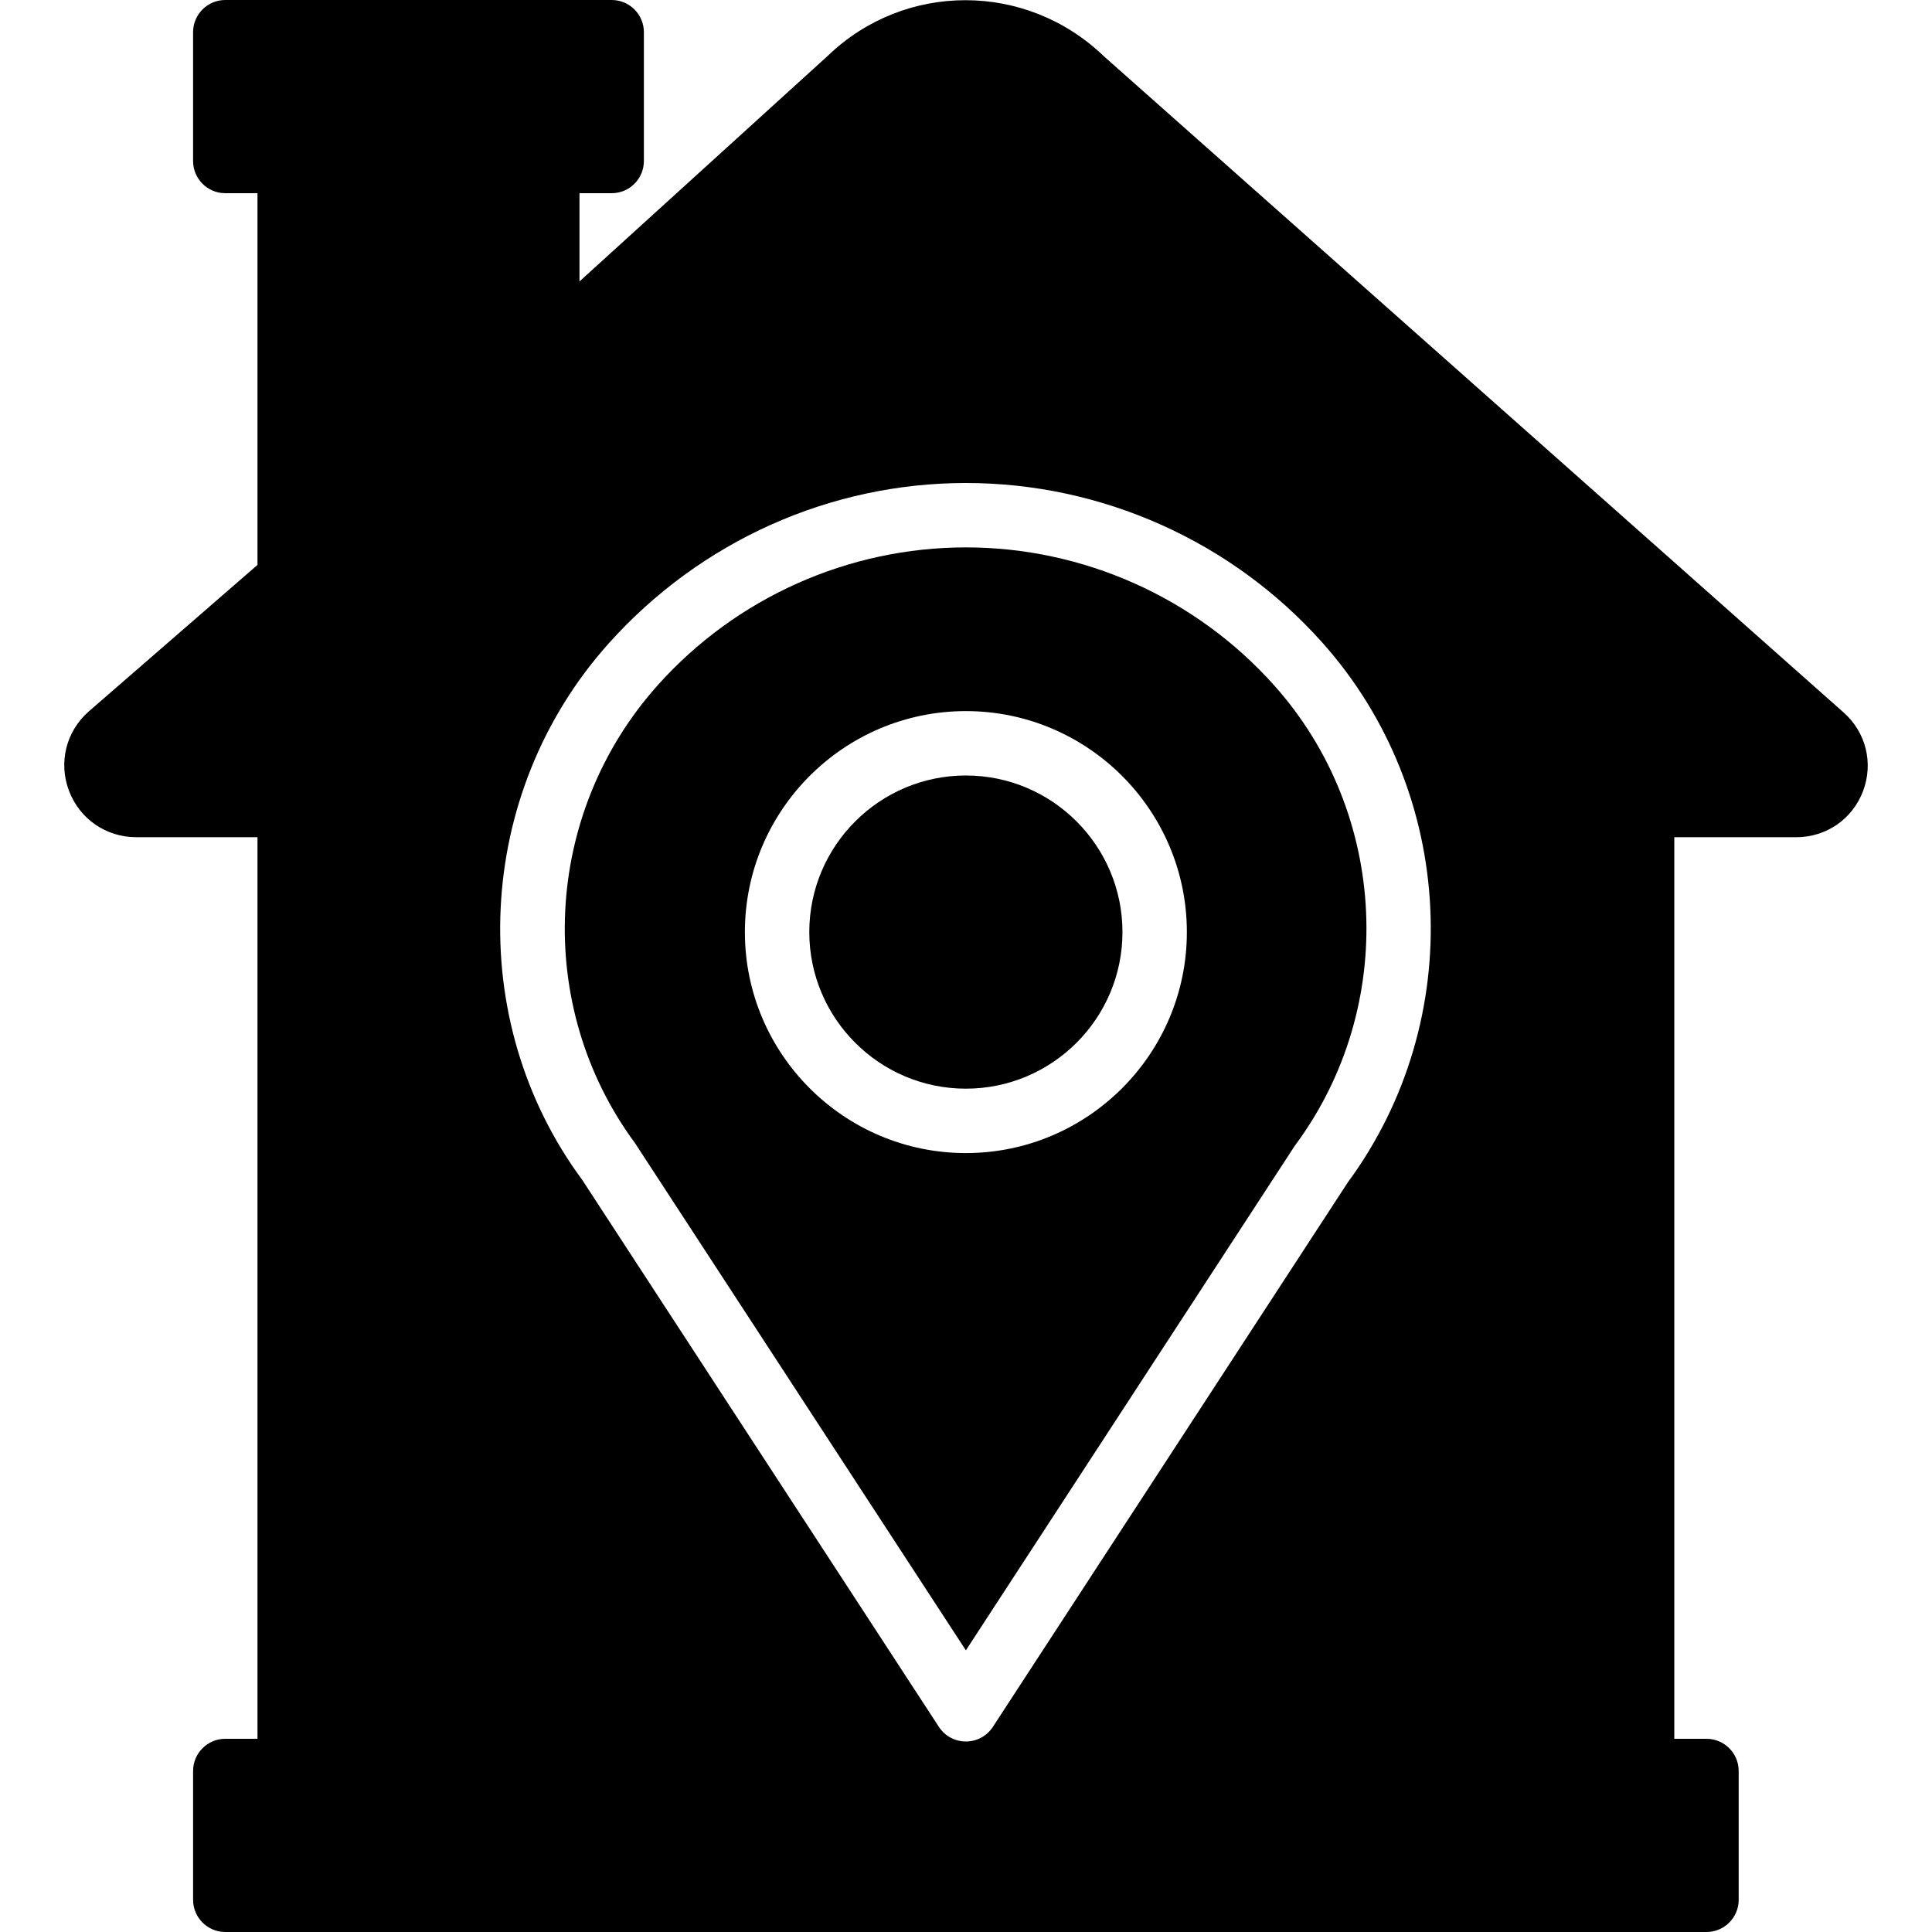 <?xml version="1.0" encoding="iso-8859-1"?>
<!-- Uploaded to: SVG Repo, www.svgrepo.com, Generator: SVG Repo Mixer Tools -->
<svg fill="#000000" height="800px" width="800px" version="1.1" id="Layer_1" xmlns="http://www.w3.org/2000/svg" xmlns:xlink="http://www.w3.org/1999/xlink" 
	 viewBox="0 0 512 512" xml:space="preserve">
<g transform="translate(-1)">
	<g>
		<g>
			<path d="M256.967,145.065c-31.13,0-60.902,13.312-81.655,36.514c-30.515,34.099-32.888,85.009-5.99,121.412l87.646,134.366
				l87.066-133.564c0.094-0.145,0.196-0.282,0.29-0.41c27.068-36.634,24.678-87.859-5.7-121.805
				C317.87,158.377,288.097,145.065,256.967,145.065z M256.967,305.577c-32.29,0-58.564-26.274-58.564-58.564
				c0-32.29,26.274-58.564,58.564-58.564s58.564,26.274,58.564,58.564C315.532,279.303,289.257,305.577,256.967,305.577z"/>
			<path d="M256.967,205.514c-22.886,0-41.498,18.62-41.498,41.498s18.611,41.498,41.498,41.498s41.498-18.62,41.498-41.498
				S279.854,205.514,256.967,205.514z"/>
			<path d="M489.589,188.826L293.544,14.916c-20.531-19.789-52.736-19.789-73.122-0.171L154.57,74.581V51.2h8.533
				c4.71,0,8.533-3.823,8.533-8.533V8.533c0-4.71-3.823-8.533-8.533-8.533h-102.4c-4.719,0-8.533,3.823-8.533,8.533v34.133
				c0,4.71,3.814,8.533,8.533,8.533h8.533v98.509l-44.774,38.886c-5.982,5.291-8.004,13.534-5.171,20.992
				s9.822,12.279,17.801,12.279h32.145V460.8h-8.533c-4.719,0-8.533,3.823-8.533,8.533v34.133c0,4.71,3.814,8.533,8.533,8.533
				h392.533c4.71,0,8.533-3.823,8.533-8.533v-34.133c0-4.71-3.823-8.533-8.533-8.533h-8.533V221.867h32.341
				c7.919,0,14.865-4.787,17.673-12.194C497.533,202.266,495.519,194.082,489.589,188.826z M358.201,313.318l-94.08,144.324
				c-1.579,2.415-4.267,3.874-7.151,3.874c-2.884,0-5.581-1.459-7.151-3.874l-94.498-144.922
				c-31.411-42.462-28.604-102.426,6.946-142.157C186.587,143.377,220.985,128,256.97,128s70.383,15.377,94.37,42.197
				C387.026,210.082,389.894,270.234,358.201,313.318z"/>
		</g>
	</g>
</g>
</svg>